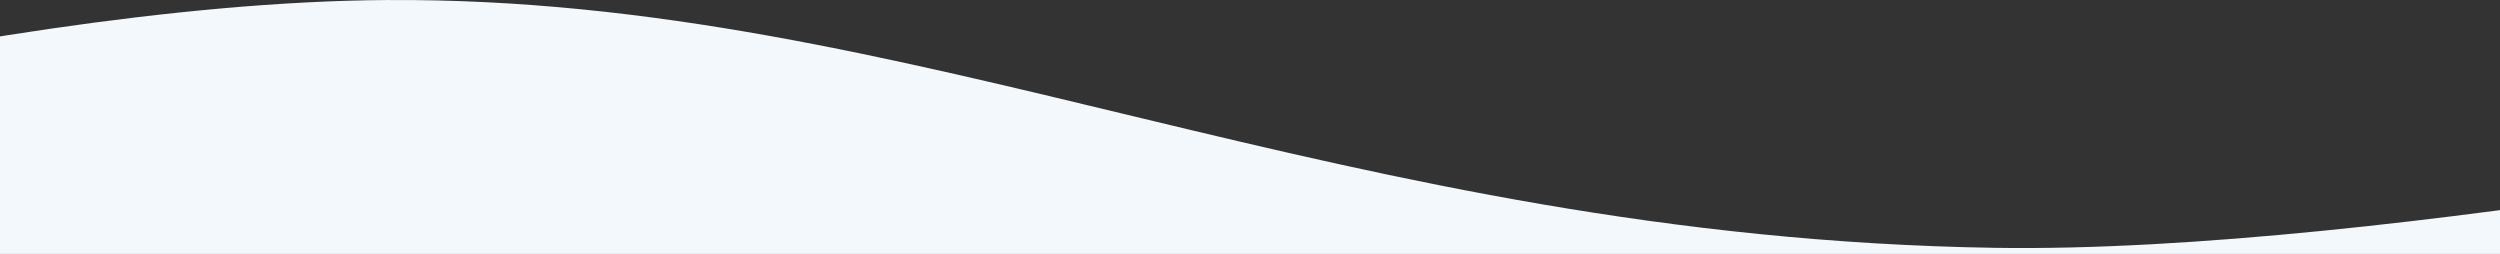 <svg width="1280" height="130" fill="none" xmlns="http://www.w3.org/2000/svg"><rect width="100%" height="100%" fill="#333333" stroke="none"/><path d="M1021.35 126.888c200.46 3.156 525.97-63.125 578.65-73.27V130H-320V90.499S-18.7 1.37 198.135.017c271.043-1.69 488.305 121.598 823.215 126.871z" fill="#F2F8FC"/></svg>